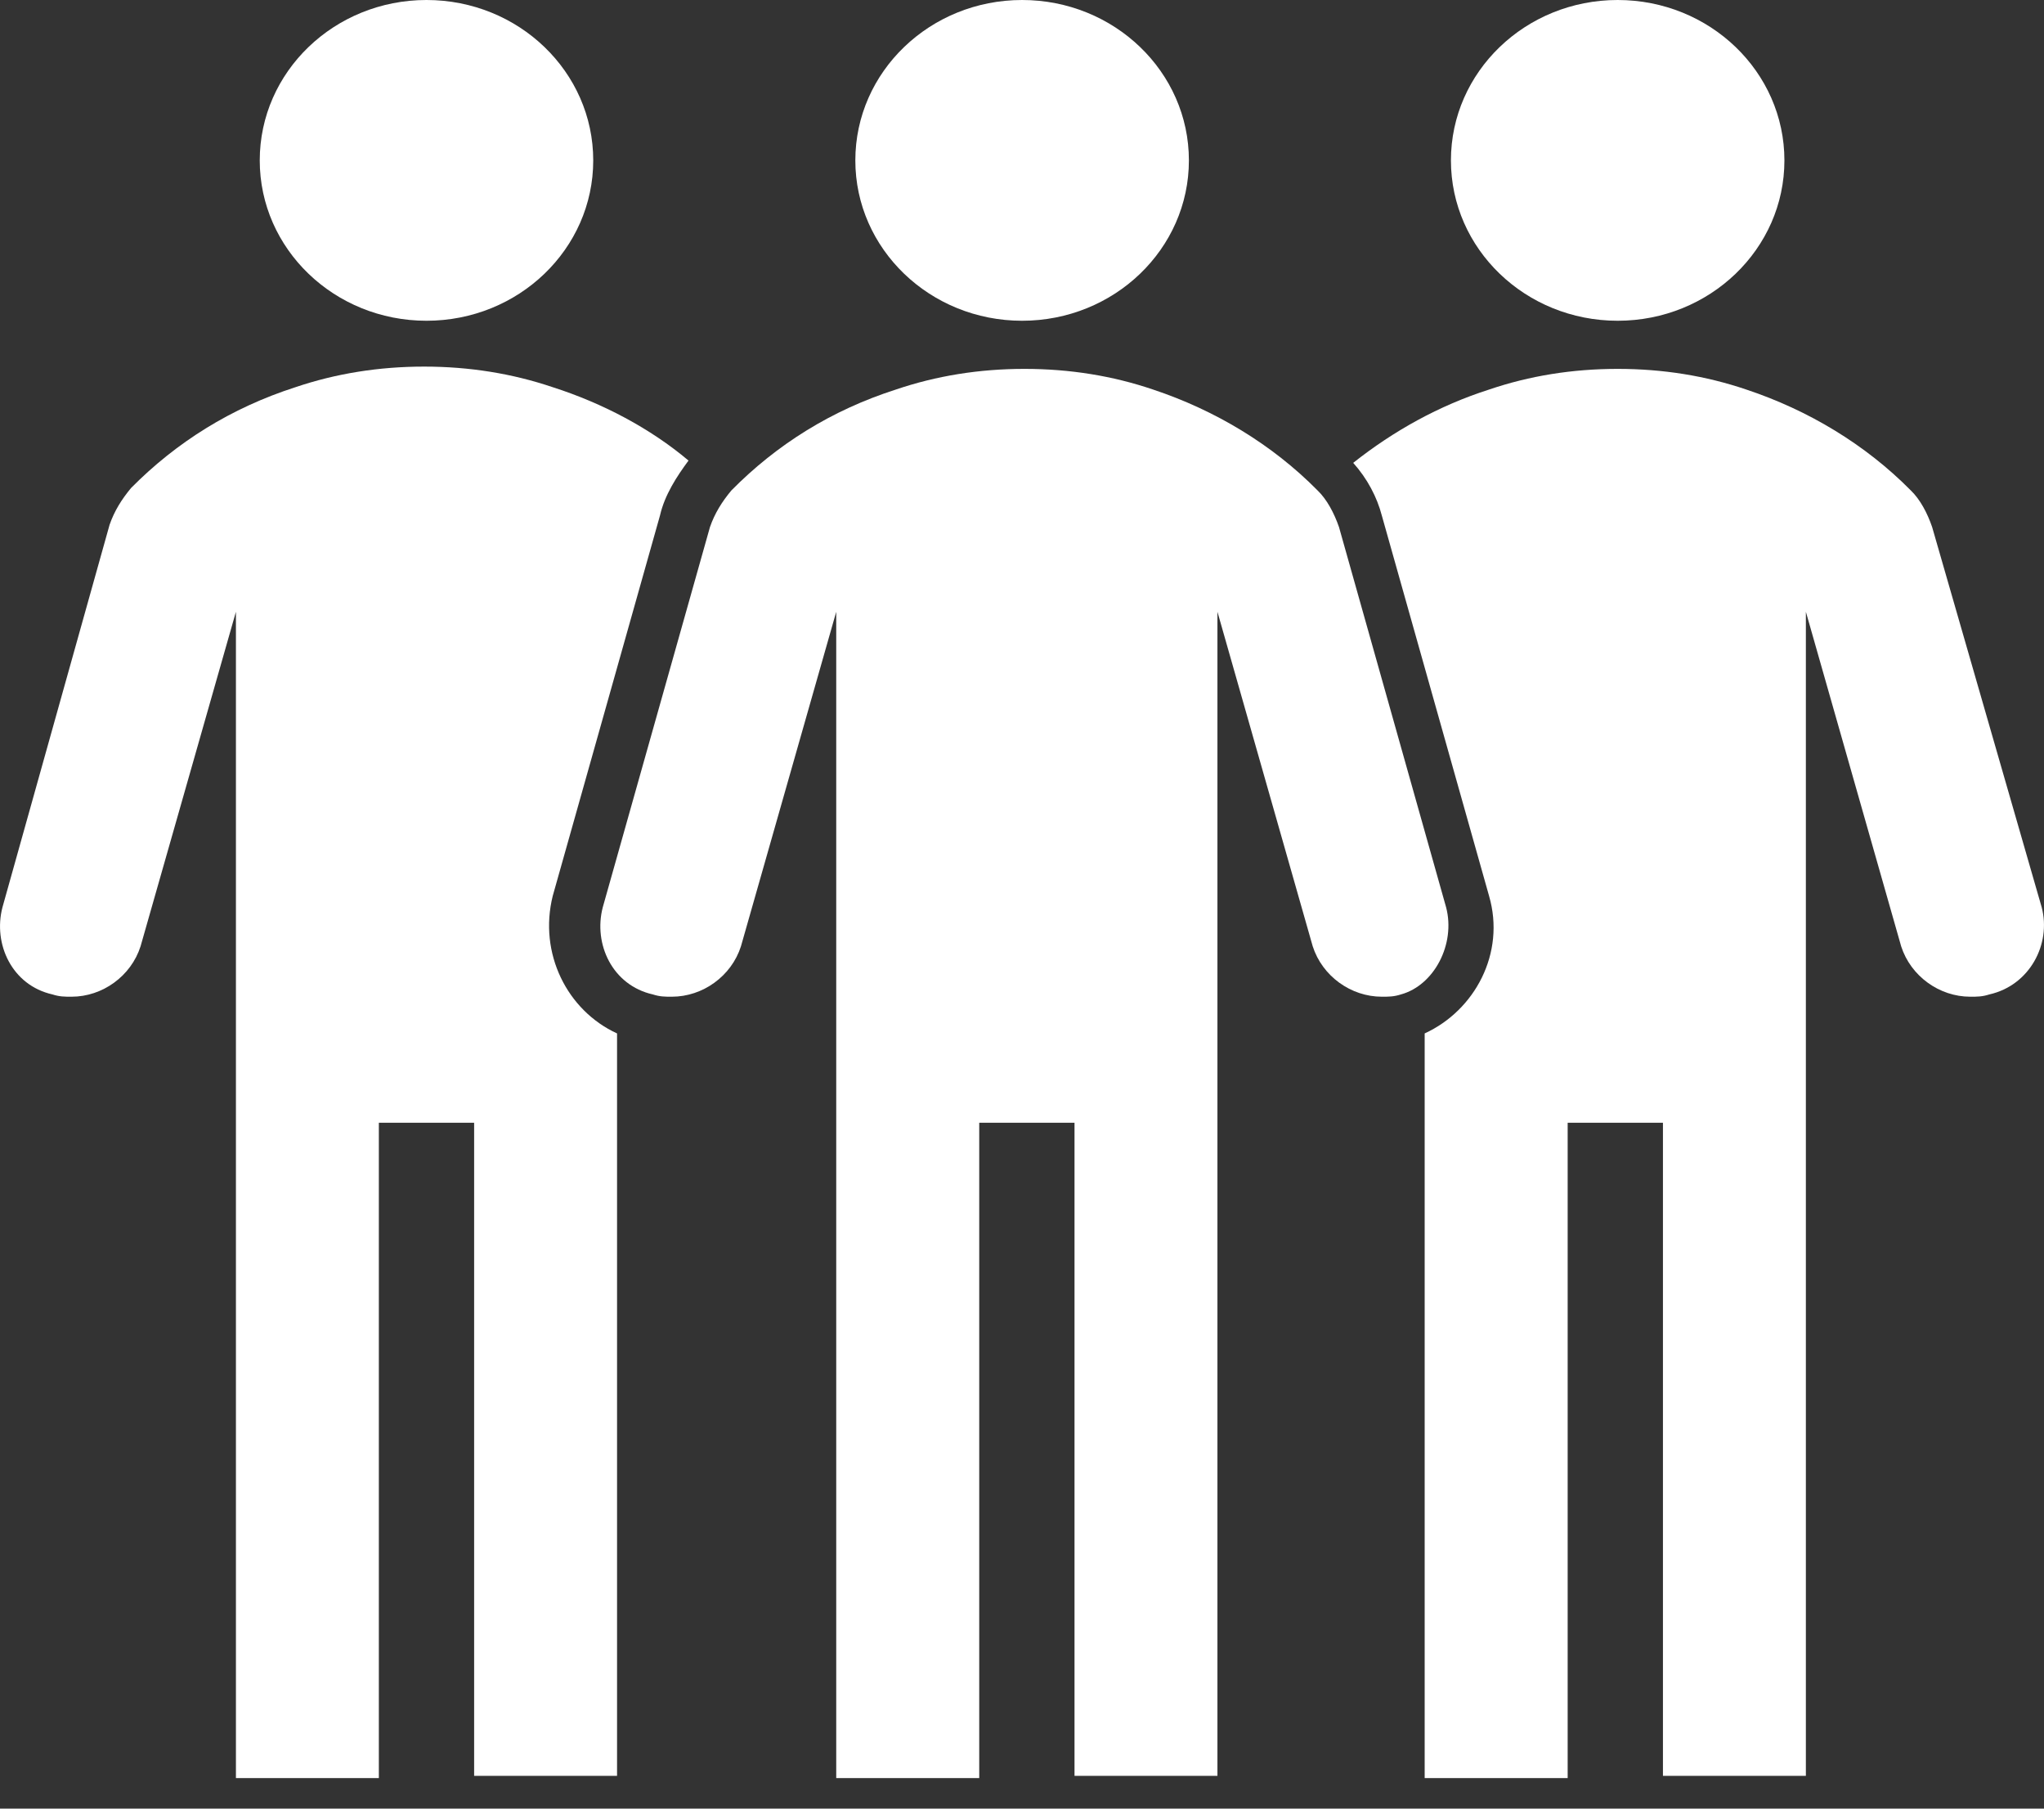 <?xml version="1.0" encoding="UTF-8"?> <svg xmlns="http://www.w3.org/2000/svg" width="26" height="23" viewBox="0 0 26 23" fill="none"><rect x="0" y="0" width="26" height="23" fill="#333333" stroke="none"/><path d="M20.577 4.079C21.748 4.079 22.698 3.166 22.698 2.04C22.698 0.913 21.748 0 20.577 0C19.405 0 18.456 0.913 18.456 2.04C18.456 3.166 19.405 4.079 20.577 4.079Z" fill="white"></path><path d="M5.425 4.079C6.597 4.079 7.546 3.166 7.546 2.04C7.546 0.913 6.597 0 5.425 0C4.253 0 3.304 0.913 3.304 2.04C3.304 3.166 4.253 4.079 5.425 4.079Z" fill="white"></path><path d="M13.001 4.079C14.173 4.079 15.123 3.166 15.123 2.04C15.123 0.913 14.173 0 13.001 0C11.83 0 10.88 0.913 10.88 2.04C10.88 3.166 11.83 4.079 13.001 4.079Z" fill="white"></path><path d="M18.395 11.539L17.032 6.702C16.971 6.527 16.88 6.352 16.759 6.236C16.183 5.653 15.456 5.216 14.668 4.954C14.153 4.779 13.607 4.691 13.031 4.691C12.456 4.691 11.91 4.779 11.395 4.954C10.577 5.216 9.88 5.653 9.304 6.236C9.183 6.381 9.092 6.527 9.031 6.702L7.667 11.539C7.546 12.005 7.789 12.53 8.304 12.646C8.395 12.675 8.455 12.675 8.546 12.675C8.94 12.675 9.304 12.413 9.425 12.034L10.637 7.78V22.612H12.456V14.278H13.668V22.583H15.486V7.78L16.698 12.034C16.82 12.413 17.183 12.675 17.577 12.675C17.668 12.675 17.729 12.675 17.82 12.646C18.244 12.53 18.517 12.005 18.395 11.539Z" fill="white"></path><path d="M7.031 11.393L8.395 6.556C8.455 6.294 8.607 6.061 8.758 5.857C8.274 5.449 7.668 5.128 7.031 4.924C6.516 4.75 5.97 4.662 5.395 4.662C4.819 4.662 4.273 4.75 3.758 4.924C2.94 5.187 2.243 5.624 1.667 6.206C1.546 6.352 1.455 6.498 1.394 6.673L0.031 11.539C-0.09 12.005 0.152 12.53 0.667 12.646C0.758 12.675 0.819 12.675 0.91 12.675C1.304 12.675 1.667 12.413 1.788 12.034L3.001 7.78V22.612H4.819V14.278H6.031V22.583H7.849V13.142C7.213 12.85 6.849 12.122 7.031 11.393Z" fill="white"></path><path d="M25.971 11.539L24.577 6.702C24.517 6.527 24.426 6.352 24.305 6.236C23.729 5.653 23.002 5.216 22.214 4.954C21.698 4.779 21.153 4.691 20.577 4.691C20.001 4.691 19.456 4.779 18.941 4.954C18.304 5.158 17.729 5.478 17.213 5.886C17.395 6.09 17.516 6.323 17.577 6.556L18.941 11.393C19.153 12.122 18.759 12.85 18.122 13.142V22.612H19.941V14.278H21.153V22.583H22.971V7.78L24.183 12.034C24.305 12.413 24.668 12.675 25.062 12.675C25.153 12.675 25.214 12.675 25.305 12.646C25.82 12.53 26.093 12.005 25.971 11.539Z" fill="white"></path></svg> 